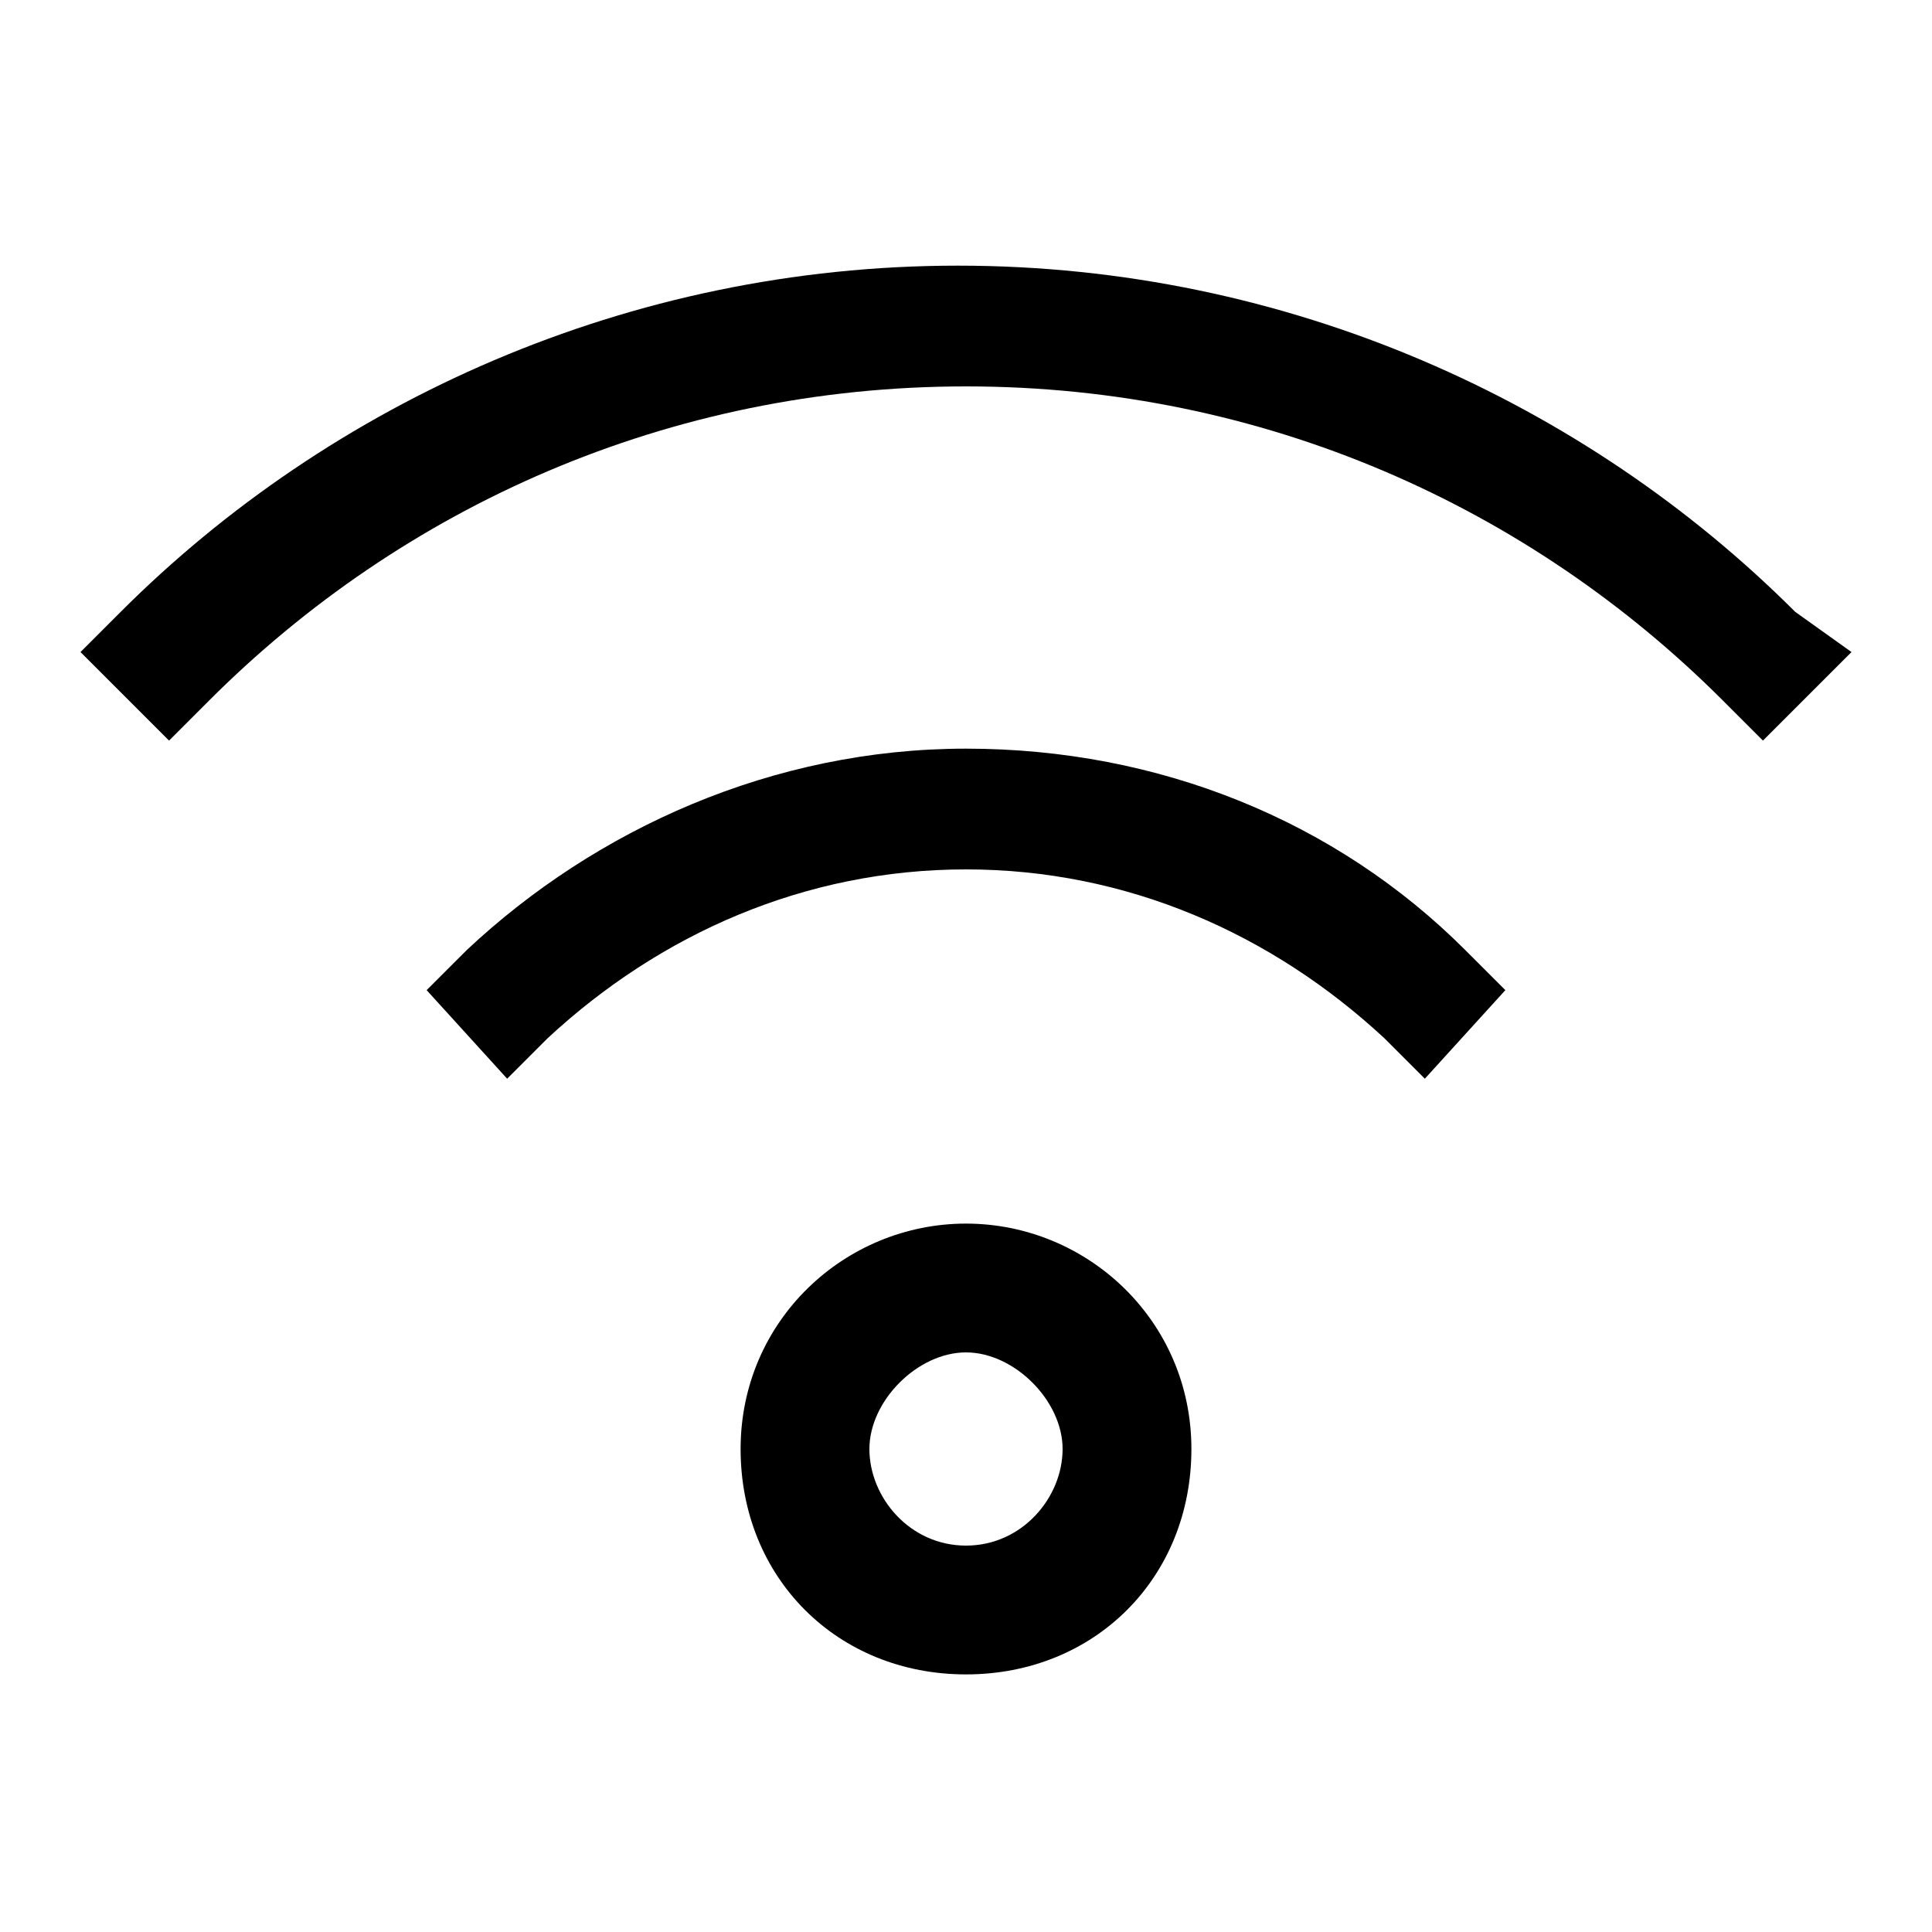 <svg width="24" height="24" viewBox="0 0 24 24" fill="none" xmlns="http://www.w3.org/2000/svg">
<path fill-rule="evenodd" clip-rule="evenodd" d="M12 15.2C10.5 15.2 9.2 16.4 9.2 18C9.2 19.6 10.4 20.8 12 20.8C13.6 20.8 14.8 19.6 14.8 18C14.8 16.4 13.5 15.2 12 15.2ZM12 19.2C11.3 19.2 10.8 18.6 10.8 18C10.8 17.4 11.4 16.8 12 16.8C12.6 16.8 13.2 17.4 13.2 18C13.2 18.6 12.7 19.2 12 19.2ZM18.2 11.8L18.7 12.3L17.7 13.4L17.2 12.9C15.8 11.6 14 10.8 12 10.8C10 10.8 8.2 11.6 6.8 12.9L6.3 13.4L5.3 12.3L5.8 11.8C7.4 10.3 9.6 9.3 12 9.3C14.4 9.3 16.6 10.2 18.2 11.8ZM23 8.1L21.9 9.2L21.4 8.7C19 6.3 15.7 4.8 12 4.8C8.3 4.8 5 6.3 2.6 8.7L2.1 9.2L1 8.1L1.5 7.6C4.1 5 7.8 3.3 11.9 3.3C16 3.3 19.7 5 22.3 7.6L23 8.1Z" fill="black"/>
</svg>
